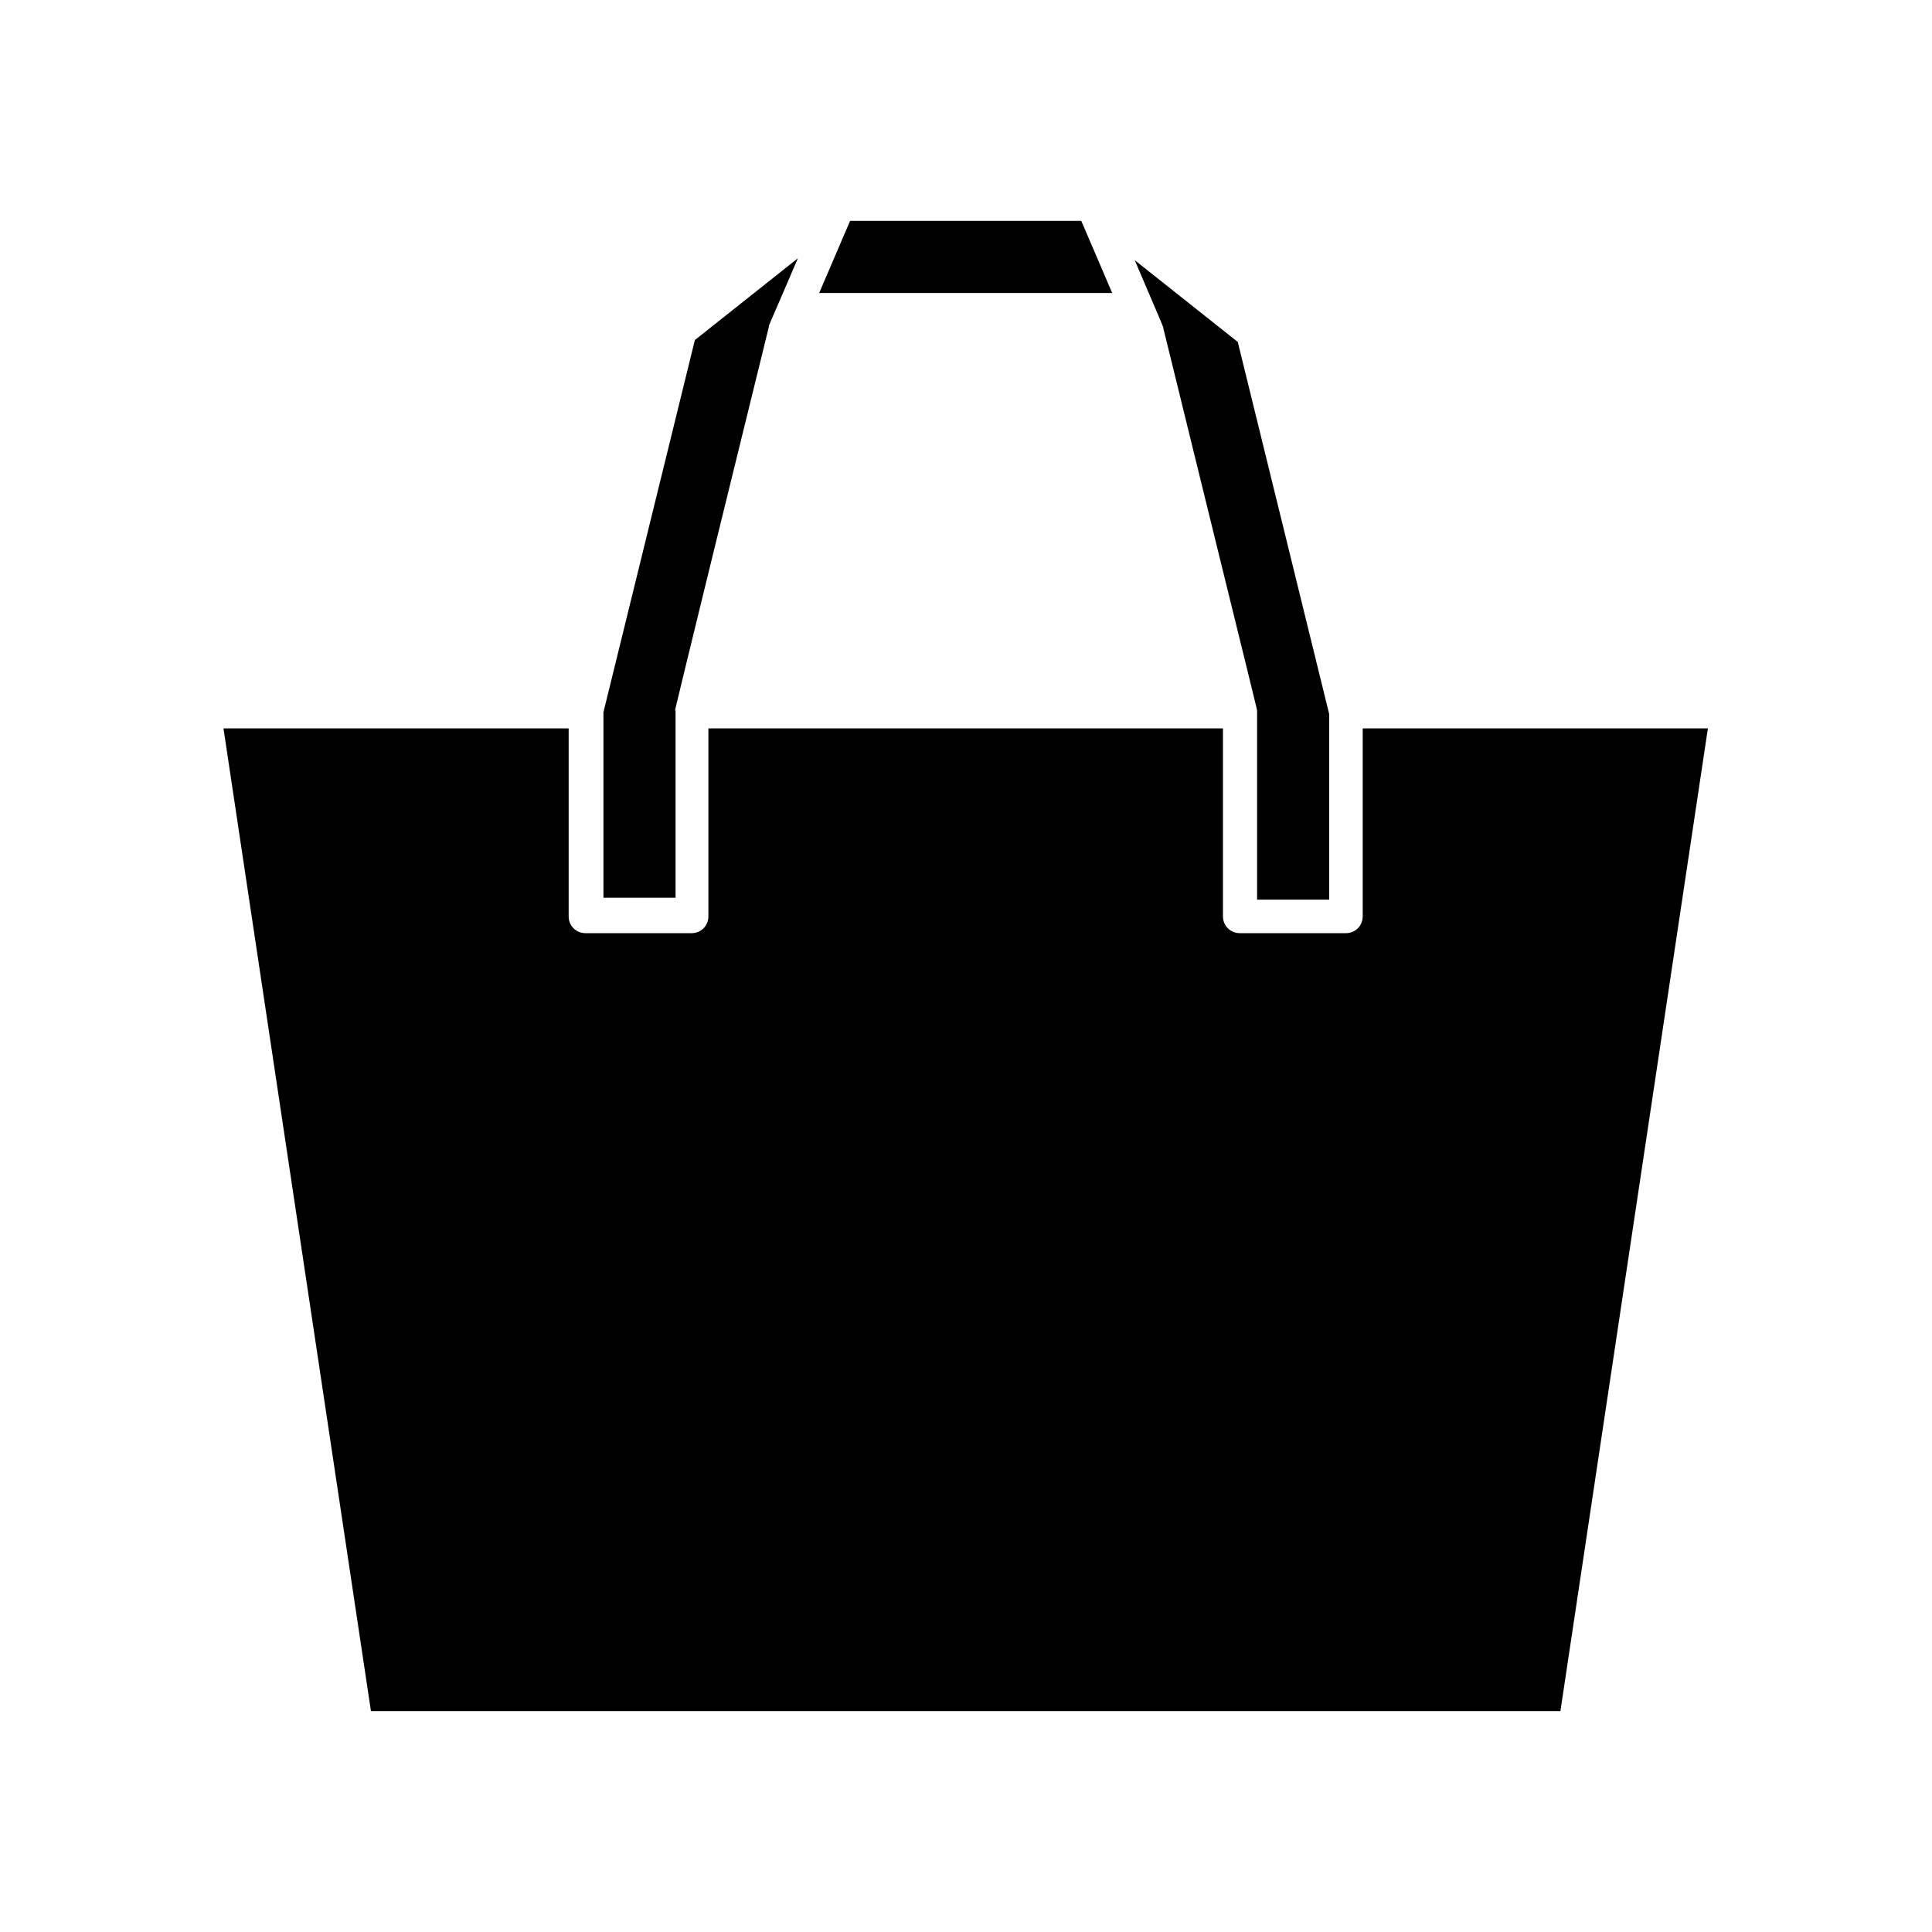 <?xml version="1.0" encoding="UTF-8"?>
<svg id="Capa_1" data-name="Capa 1" xmlns="http://www.w3.org/2000/svg" viewBox="0 0 30 30">
  <path d="M26.52,11.31l-2.29,15.26H5.76l-2.29-15.26h5.36v2.92c0,.15.12.26.26.26h1.65c.15,0,.26-.12.26-.26v-2.92h7.99v2.92c0,.15.12.26.26.26h1.65c.15,0,.26-.12.26-.26v-2.92h5.36ZM16.79,3.43h-3.59l-.48,1.12h4.55c-.13-.3-.25-.59-.48-1.12ZM10.48,11.04s-.09.33,1.46-5.97c0-.03-.03.06.45-1.06l-1.6,1.27-1.42,5.78v2.88h1.12v-2.92ZM18.06,5.08c1.54,6.28,1.46,5.92,1.46,5.97v2.92h1.12v-2.88l-1.42-5.78-1.6-1.27c.33.77.44,1.03.45,1.06Z" fill="currentColor" stroke-width="0"/>
</svg>